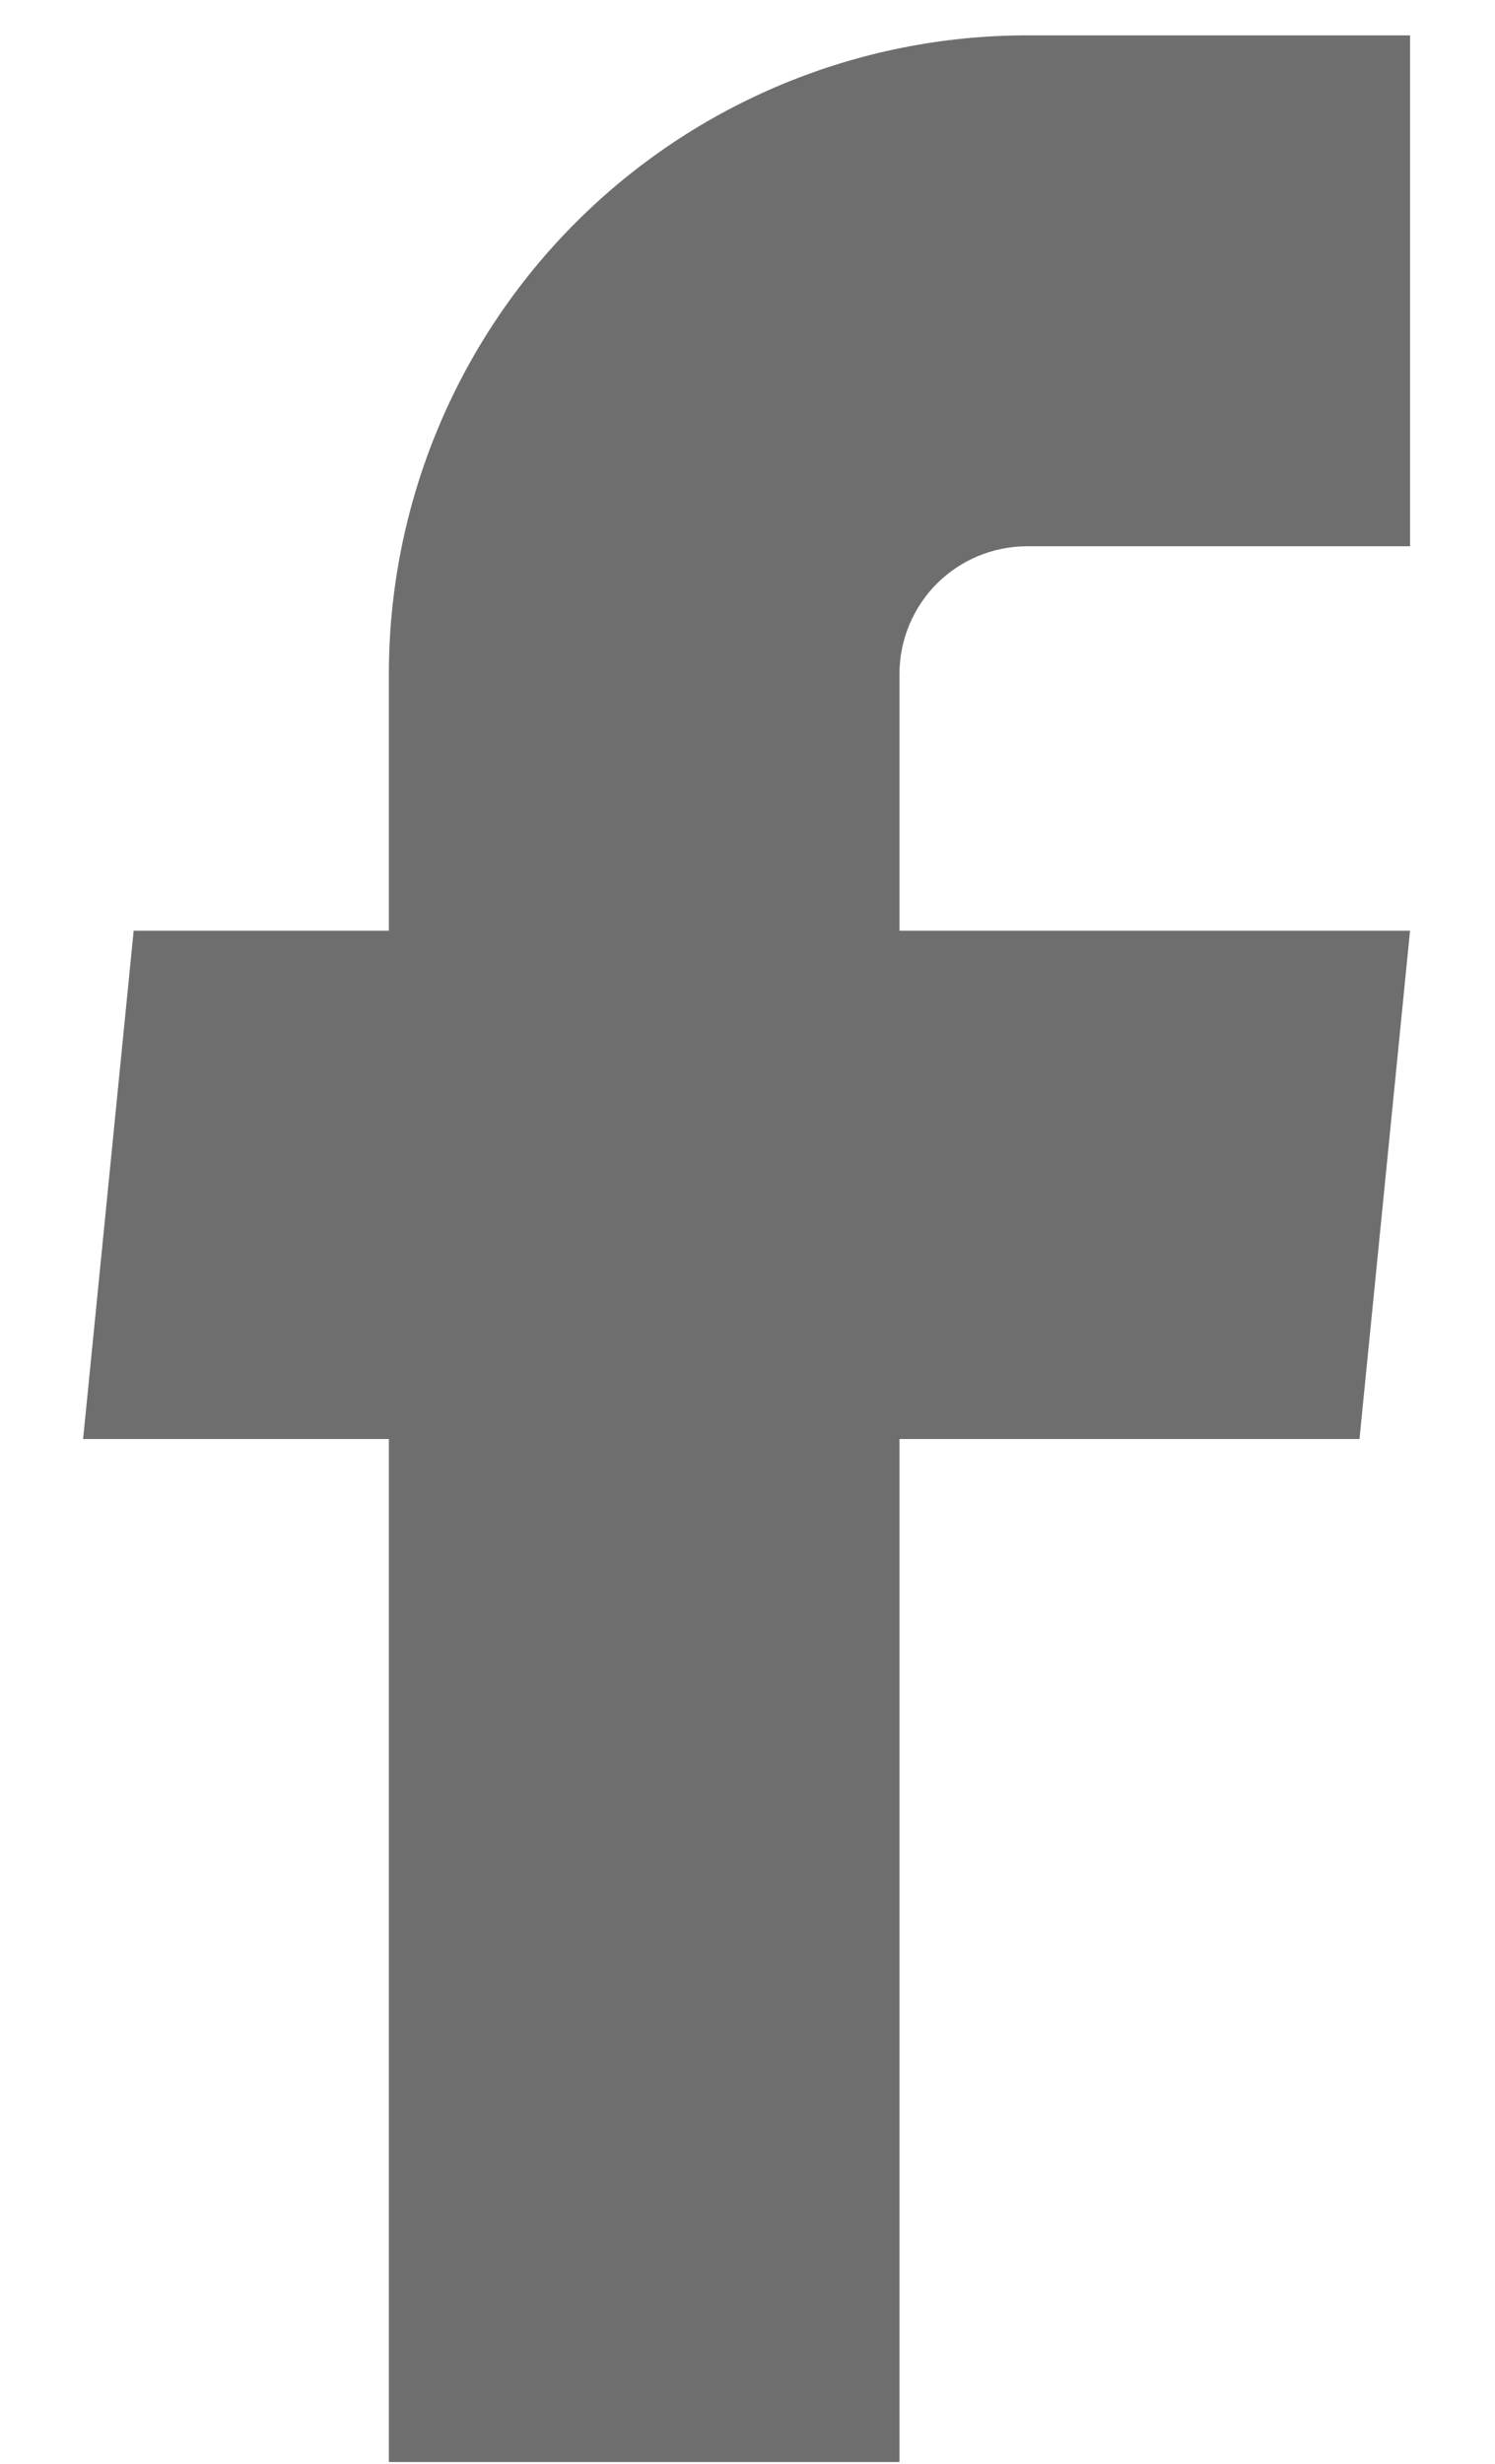 <svg width="17" height="28" viewBox="0 0 17 28" fill="none" xmlns="http://www.w3.org/2000/svg">
<path d="M4.422 27.98H10.228V16.354H15.459L16.034 10.577H10.228V7.66C10.228 7.275 10.381 6.905 10.653 6.633C10.925 6.361 11.295 6.208 11.68 6.208H16.034V0.402H11.68C9.755 0.402 7.909 1.167 6.548 2.528C5.187 3.889 4.422 5.735 4.422 7.66V10.577H1.52L0.945 16.354H4.422V27.98Z" fill="#6E6E6E"/>
</svg>
